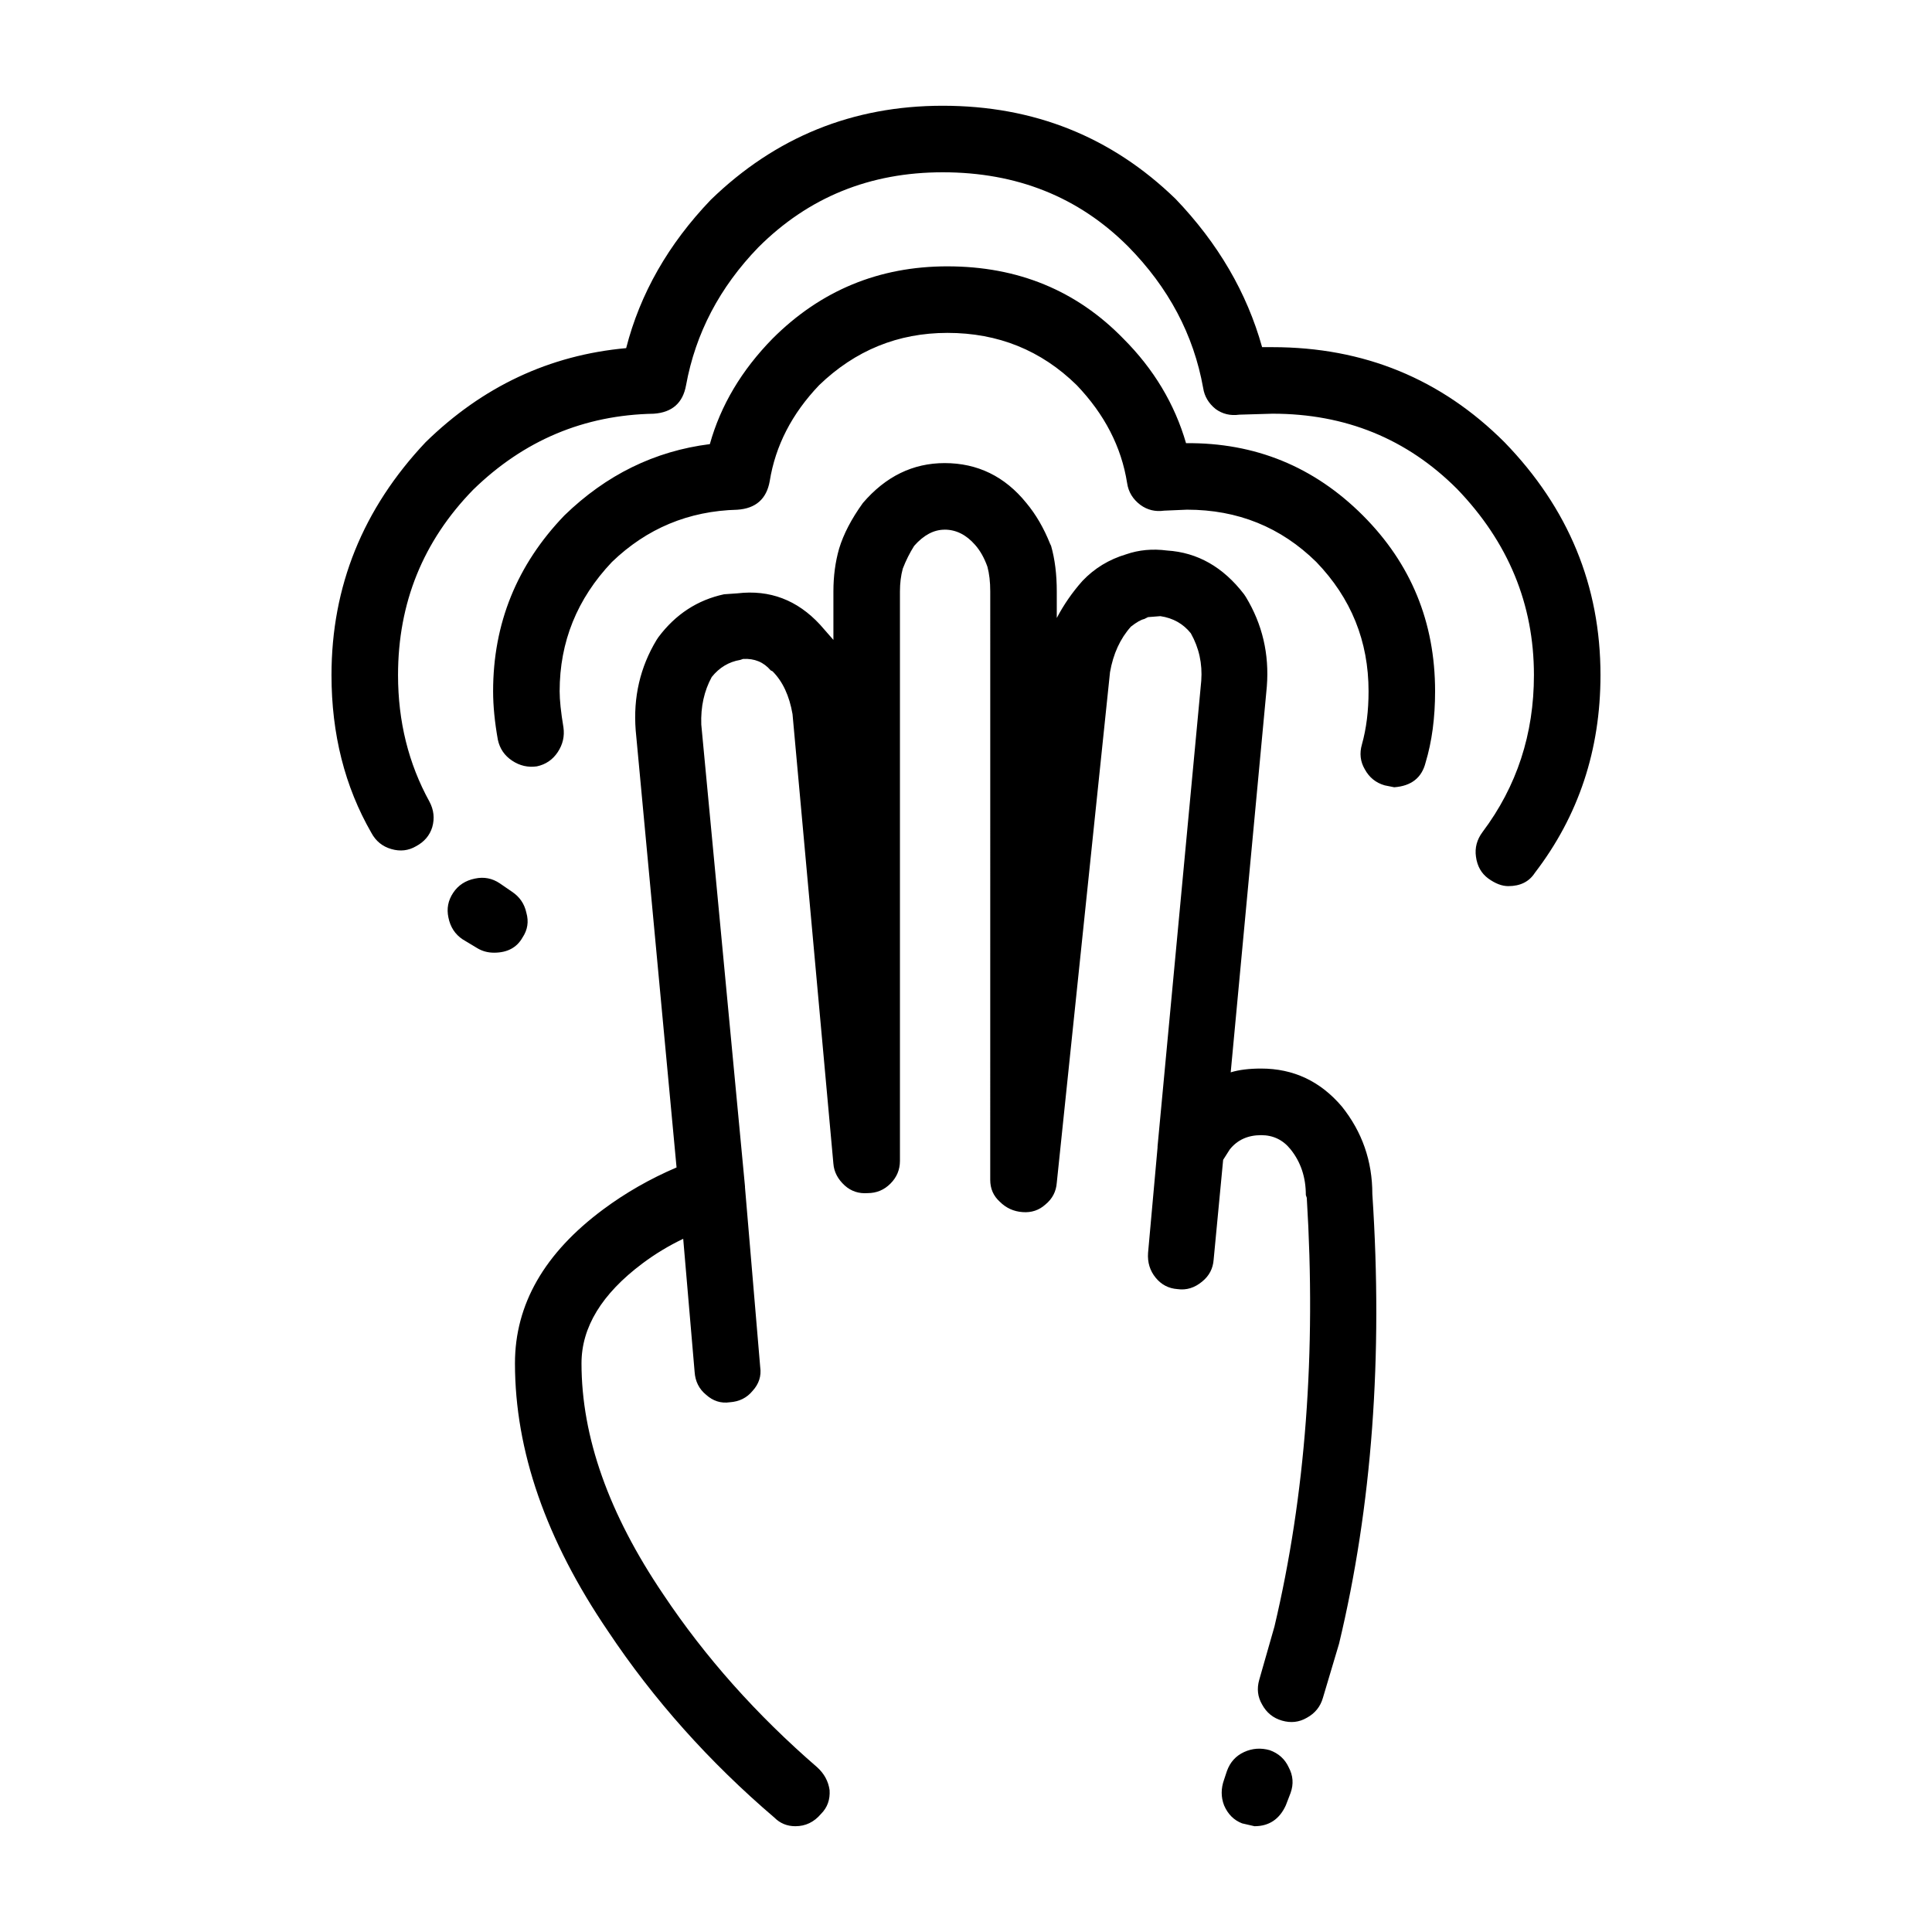 <?xml version="1.0" encoding="UTF-8"?>
<!-- Uploaded to: ICON Repo, www.svgrepo.com, Generator: ICON Repo Mixer Tools -->
<svg fill="#000000" width="800px" height="800px" version="1.1" viewBox="144 144 512 512" xmlns="http://www.w3.org/2000/svg">
 <path d="m478.47 236h2.769c24.184 0 44.672 8.402 61.465 25.191 16.957 17.469 25.441 38.043 25.441 61.715 0 19.82-5.793 37.281-17.383 52.395-1.512 2.352-3.863 3.531-7.055 3.531-1.676 0-3.441-0.68-5.289-2.016-1.848-1.352-2.938-3.273-3.273-5.793-0.336-2.352 0.25-4.535 1.762-6.555 9.07-12.082 13.602-25.938 13.602-41.562 0-18.801-6.801-35.266-20.402-49.367-13.27-13.266-29.559-19.906-48.871-19.906l-8.812 0.258c-2.352 0.332-4.449-0.168-6.297-1.516-1.848-1.508-2.938-3.356-3.273-5.543-2.519-14.102-9.152-26.617-19.902-37.527-13.098-13.098-29.473-19.648-49.121-19.648-19.312 0-35.598 6.629-48.871 19.895-10.246 10.59-16.625 22.762-19.145 36.527-0.84 4.707-3.691 7.227-8.566 7.559-18.477 0.344-34.426 7.055-47.863 20.152-13.266 13.609-19.902 29.98-19.902 49.121 0 12.262 2.769 23.426 8.312 33.504 1.176 2.188 1.426 4.457 0.754 6.801-0.672 2.188-2.102 3.871-4.281 5.039-2.016 1.18-4.195 1.438-6.551 0.754-2.352-0.672-4.109-2.098-5.289-4.281-7.055-12.262-10.578-26.191-10.578-41.82 0-23.508 8.312-44.082 24.938-61.715 15.113-14.773 32.832-23.086 53.152-24.934 3.691-14.445 11.168-27.543 22.418-39.301 17.129-16.621 37.613-24.934 61.465-24.934 24.184 0 44.754 8.227 61.715 24.688 11.258 11.754 18.902 24.848 22.934 39.289zm-83.383-21.414c18.641 0 34.18 6.387 46.602 19.148 8.062 8.062 13.602 17.301 16.625 27.711 18.305-0.168 33.922 6.219 46.855 19.148 12.762 12.762 19.145 28.289 19.145 46.602 0 7.043-0.84 13.34-2.519 18.895-1.008 4.027-3.777 6.207-8.312 6.543l-2.519-0.504c-2.348-0.672-4.109-2.098-5.289-4.281-1.176-2.016-1.43-4.203-0.754-6.555 1.176-4.191 1.762-8.898 1.762-14.102 0-13.273-4.621-24.688-13.855-34.266-9.402-9.238-20.824-13.855-34.258-13.855l-6.047 0.258c-2.348 0.332-4.449-0.168-6.297-1.516-2.016-1.516-3.188-3.445-3.527-5.793-1.512-9.574-5.965-18.211-13.352-25.945-9.406-9.23-20.828-13.855-34.258-13.855-13.098 0-24.434 4.625-34.008 13.855-7.219 7.559-11.586 16.043-13.098 25.449-0.84 4.707-3.691 7.227-8.566 7.559-12.934 0.332-24.016 4.957-33.25 13.855-9.234 9.742-13.855 21.156-13.855 34.266 0 2.352 0.336 5.543 1.008 9.562 0.332 2.352-0.172 4.535-1.512 6.555-1.34 2.019-3.188 3.273-5.543 3.777-2.348 0.332-4.535-0.168-6.551-1.516-2.016-1.34-3.273-3.188-3.777-5.543-0.84-4.707-1.258-8.984-1.258-12.844 0-17.965 6.297-33.504 18.895-46.602 11.082-10.758 23.93-17.055 38.543-18.895 2.856-10.242 8.398-19.574 16.625-27.965 12.758-12.762 28.211-19.148 46.348-19.148zm-0.754 69.785c-2.852 0-5.543 1.426-8.062 4.281-1.176 1.848-2.18 3.859-3.023 6.039-0.504 1.848-0.754 3.871-0.754 6.051v150.89c0 2.352-0.84 4.367-2.519 6.039-1.676 1.684-3.691 2.519-6.047 2.519-2.352 0.176-4.367-0.504-6.047-2.004-1.848-1.684-2.856-3.613-3.023-5.793l-10.832-119.15c-0.84-4.871-2.606-8.652-5.289-11.336l-0.504-0.258c-1.848-2.176-4.281-3.188-7.305-3.023l-0.754 0.258c-3.023 0.504-5.543 2.016-7.559 4.535-2.016 3.688-2.938 7.891-2.769 12.594l11.586 122.42v0.258l4.031 47.605c0.336 2.352-0.332 4.457-2.016 6.297-1.512 1.848-3.527 2.852-6.047 3.023-2.352 0.344-4.449-0.332-6.297-2.004-1.848-1.516-2.856-3.531-3.023-6.051l-3.023-35.266c-3.863 1.848-7.473 4.035-10.832 6.555-10.746 8.062-16.121 16.879-16.121 26.449 0 19.48 7.227 39.883 21.664 61.211 11.082 16.621 24.688 31.902 40.809 45.848 1.848 1.684 2.938 3.688 3.273 6.039 0.168 2.519-0.59 4.625-2.266 6.297-1.848 2.188-4.117 3.273-6.801 3.273-2.18 0-4.031-0.754-5.543-2.262-17.297-14.781-31.992-31.242-44.082-49.379-16.461-24.188-24.688-47.863-24.688-71.039 0-15.617 7.809-29.227 23.426-40.809 5.879-4.367 12.344-8.07 19.398-11.09l-10.832-115.88c-0.672-8.727 1.176-16.707 5.543-23.93l0.504-0.754c4.535-6.039 10.328-9.82 17.383-11.336l3.527-0.246c8.566-1.012 15.871 1.762 21.914 8.312l3.527 4.027v-12.852c0-4.035 0.504-7.812 1.512-11.336 1.176-3.871 3.273-7.891 6.297-12.09 6.047-7.055 13.266-10.578 21.664-10.578 8.73 0 15.957 3.523 21.664 10.578 2.519 3.023 4.621 6.629 6.297 10.832l0.25 0.504c1.008 3.523 1.512 7.559 1.512 12.09v7.043c1.848-3.523 4.117-6.801 6.801-9.82 3.188-3.356 7.055-5.707 11.586-7.055 3.359-1.168 6.973-1.508 10.832-1.004 8.062 0.504 14.863 4.367 20.402 11.582l0.504 0.754c4.367 7.227 6.211 15.113 5.543 23.684l-9.574 102.27c2.188-0.672 4.871-1.004 8.062-1.004 8.566 0 15.703 3.356 21.41 10.078 5.375 6.723 8.062 14.445 8.062 23.176 2.852 42.988-0.086 82.707-8.816 119.15l-4.281 14.359c-0.672 2.352-2.102 4.109-4.281 5.297-2.016 1.168-4.195 1.426-6.551 0.746-2.352-0.672-4.109-2.098-5.289-4.281-1.176-2.016-1.43-4.191-0.754-6.543l4.031-14.113c8.227-34.762 11.082-72.629 8.566-113.61l-0.25-0.746c0-4.707-1.344-8.734-4.031-12.09-2.016-2.519-4.621-3.777-7.809-3.777-3.527 0-6.297 1.258-8.312 3.777l-1.762 2.766-2.519 26.449c-0.168 2.352-1.176 4.293-3.023 5.793-2.016 1.684-4.195 2.352-6.551 2.016-2.352-0.168-4.281-1.168-5.793-3.023-1.512-1.848-2.188-4.035-2.016-6.555l2.519-27.957-0.004-0.246 11.586-123.43c0.332-4.535-0.59-8.727-2.769-12.594-2.016-2.519-4.707-4.035-8.062-4.535l-3.273 0.258-1.008 0.504c-0.84 0.168-2.016 0.836-3.527 2.016-2.852 3.188-4.699 7.227-5.543 12.09l-14.105 135.27c-0.168 2.352-1.176 4.281-3.023 5.793-1.676 1.508-3.691 2.188-6.047 2.004-2.352-0.168-4.367-1.082-6.047-2.766-1.676-1.516-2.519-3.445-2.519-5.793l0.004-155.93c0-2.519-0.25-4.707-0.754-6.555-0.84-2.352-1.93-4.281-3.273-5.793-2.356-2.684-5.043-4.023-8.062-4.023zm-114.62 95.969c2.016 1.352 3.273 3.199 3.777 5.543 0.672 2.352 0.336 4.535-1.008 6.555-1.512 2.684-4.031 4.035-7.559 4.035-1.676 0-3.188-0.422-4.535-1.258l-3.777-2.273c-2.016-1.34-3.273-3.273-3.777-5.793-0.504-2.344-0.086-4.523 1.258-6.543s3.273-3.273 5.793-3.777c2.352-0.504 4.535-0.09 6.551 1.258zm205.8 232.01c1.176 2.188 1.344 4.449 0.504 6.801l-1.258 3.273c-1.676 3.688-4.453 5.543-8.312 5.543l-3.273-0.754c-2.18-0.836-3.777-2.43-4.785-4.781-0.84-2.188-0.84-4.449 0-6.801l0.754-2.273c0.84-2.352 2.348-4.027 4.535-5.039 2.188-1.004 4.449-1.168 6.801-0.504 2.344 0.836 4.027 2.348 5.035 4.535z" fill-rule="evenodd"/>
</svg>